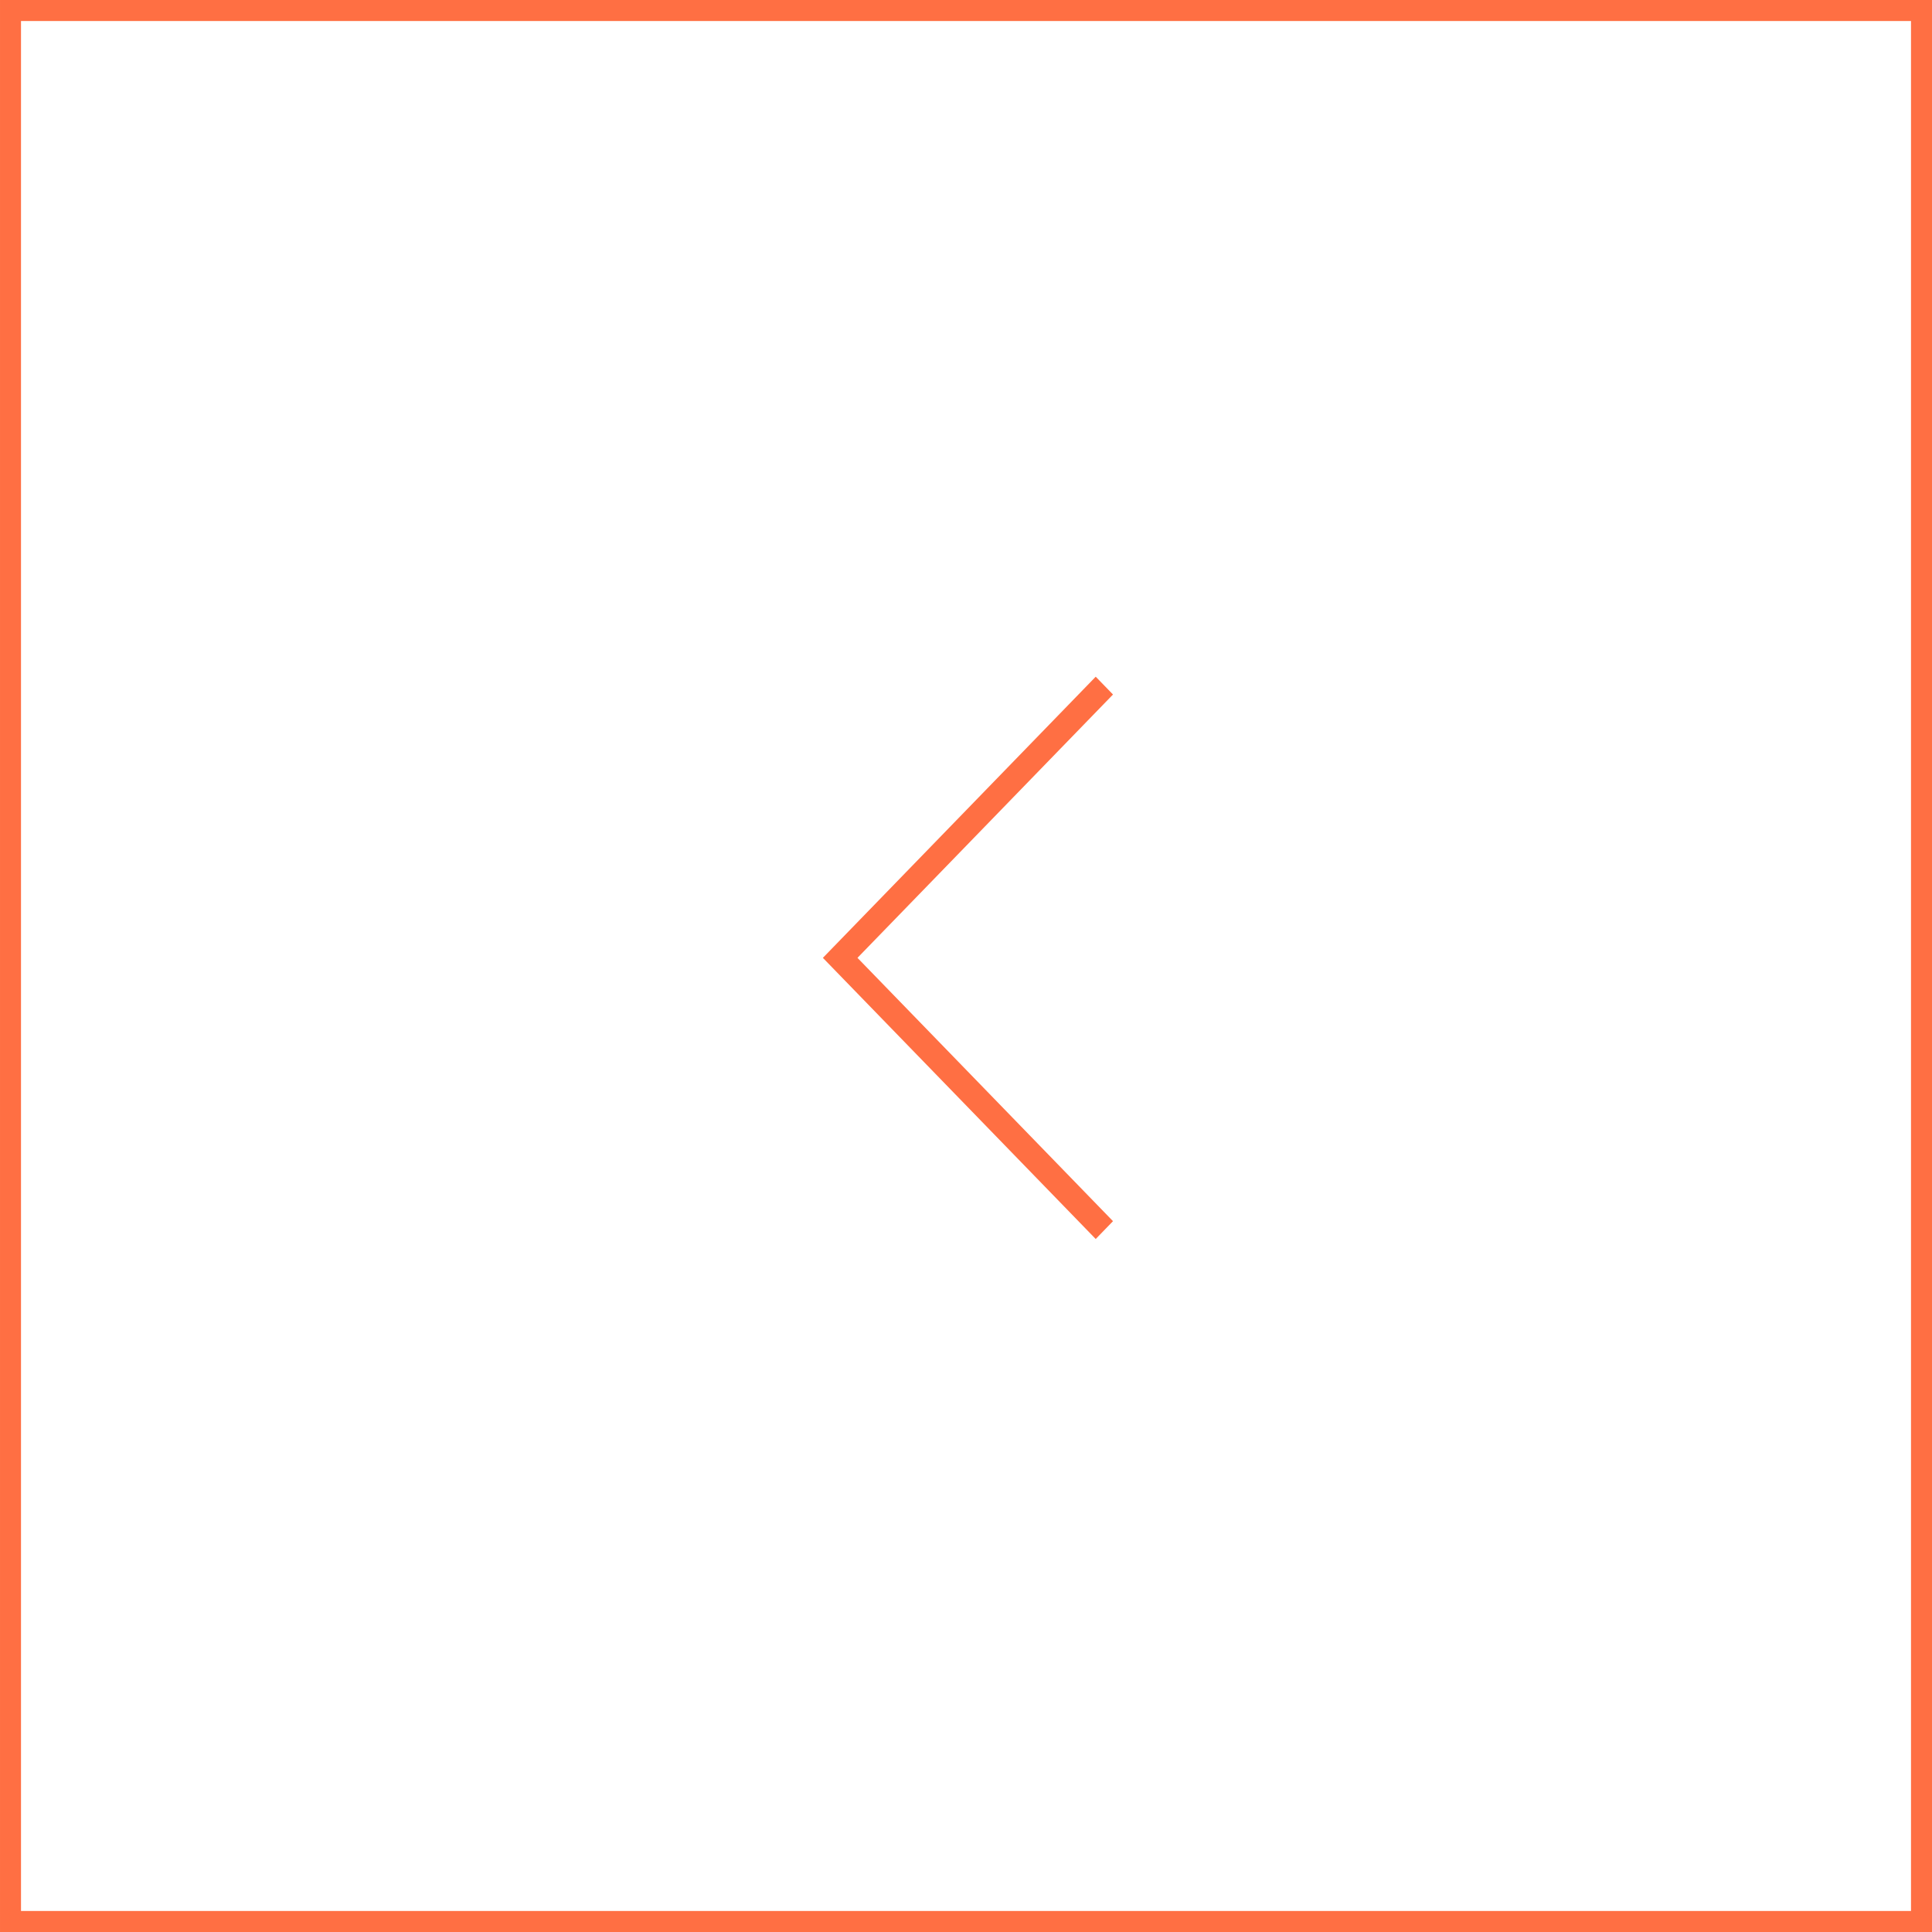 <?xml version="1.0" encoding="UTF-8"?> <svg xmlns="http://www.w3.org/2000/svg" width="92" height="92" viewBox="0 0 92 92" fill="none"> <rect x="91.5" y="91.5" width="91" height="91" transform="rotate(-180 91.5 91.5)" stroke="#FF6F43"></rect> <path d="M52.177 32.224L53 33.072L40.832 45.612L53 58.151L52.177 59L39.185 45.612L52.177 32.224Z" fill="#FF6F43"></path> </svg> 